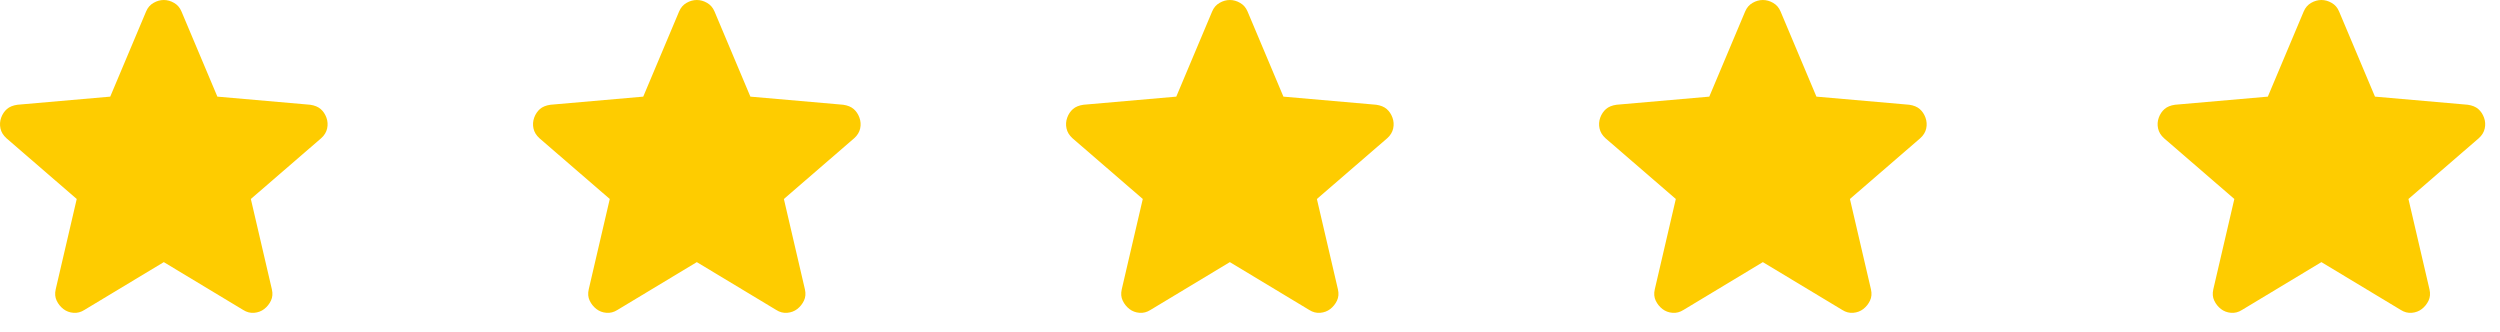 <svg width="98" height="13" viewBox="0 0 98 13" fill="none" xmlns="http://www.w3.org/2000/svg">
<path d="M6.421 10.275L3.308 12.15C3.171 12.238 3.027 12.275 2.877 12.262C2.727 12.25 2.596 12.2 2.483 12.113C2.371 12.025 2.283 11.916 2.221 11.785C2.158 11.654 2.146 11.507 2.183 11.344L3.008 7.8L0.252 5.419C0.127 5.306 0.049 5.178 0.018 5.034C-0.013 4.89 -0.004 4.75 0.046 4.612C0.095 4.476 0.17 4.363 0.271 4.275C0.371 4.187 0.509 4.131 0.683 4.106L4.321 3.788L5.727 0.45C5.789 0.3 5.886 0.188 6.018 0.113C6.149 0.037 6.284 0 6.421 0C6.558 0 6.692 0.037 6.823 0.113C6.955 0.188 7.052 0.3 7.114 0.45L8.521 3.788L12.158 4.106C12.333 4.131 12.471 4.188 12.571 4.275C12.671 4.362 12.746 4.475 12.796 4.612C12.846 4.75 12.855 4.891 12.824 5.035C12.793 5.179 12.715 5.307 12.589 5.419L9.833 7.8L10.658 11.344C10.696 11.506 10.683 11.653 10.621 11.785C10.558 11.916 10.471 12.025 10.358 12.113C10.246 12.2 10.114 12.249 9.964 12.262C9.814 12.275 9.671 12.238 9.533 12.15L6.421 10.275Z" fill="#FECC00"/>
<path d="M27.315 10.275L24.203 12.15C24.065 12.238 23.921 12.275 23.771 12.262C23.621 12.25 23.49 12.2 23.378 12.113C23.265 12.025 23.178 11.916 23.115 11.785C23.053 11.654 23.04 11.507 23.078 11.344L23.903 7.8L21.146 5.419C21.021 5.306 20.943 5.178 20.912 5.034C20.881 4.89 20.891 4.75 20.94 4.612C20.99 4.476 21.065 4.363 21.165 4.275C21.266 4.187 21.403 4.131 21.578 4.106L25.215 3.788L26.621 0.45C26.684 0.3 26.781 0.188 26.912 0.113C27.044 0.037 27.178 0 27.315 0C27.452 0 27.586 0.037 27.718 0.113C27.849 0.188 27.946 0.3 28.009 0.45L29.415 3.788L33.053 4.106C33.228 4.131 33.365 4.188 33.465 4.275C33.565 4.362 33.64 4.475 33.69 4.612C33.74 4.75 33.75 4.891 33.719 5.035C33.688 5.179 33.609 5.307 33.484 5.419L30.728 7.8L31.553 11.344C31.59 11.506 31.578 11.653 31.515 11.785C31.453 11.916 31.365 12.025 31.253 12.113C31.14 12.2 31.009 12.249 30.859 12.262C30.709 12.275 30.565 12.238 30.428 12.15L27.315 10.275Z" fill="#FECC00"/>
<path d="M48.21 10.275L45.097 12.15C44.96 12.238 44.816 12.275 44.666 12.262C44.516 12.25 44.385 12.2 44.272 12.113C44.16 12.025 44.072 11.916 44.01 11.785C43.947 11.654 43.935 11.507 43.972 11.344L44.797 7.8L42.041 5.419C41.916 5.306 41.838 5.178 41.807 5.034C41.776 4.89 41.785 4.75 41.835 4.612C41.884 4.476 41.959 4.363 42.06 4.275C42.16 4.187 42.298 4.131 42.472 4.106L46.11 3.788L47.516 0.45C47.578 0.3 47.675 0.188 47.807 0.113C47.938 0.037 48.073 0 48.21 0C48.347 0 48.481 0.037 48.612 0.113C48.744 0.188 48.841 0.3 48.904 0.45L50.31 3.788L53.947 4.106C54.122 4.131 54.26 4.188 54.36 4.275C54.46 4.362 54.535 4.475 54.585 4.612C54.635 4.75 54.644 4.891 54.613 5.035C54.582 5.179 54.504 5.307 54.379 5.419L51.622 7.8L52.447 11.344C52.485 11.506 52.472 11.653 52.41 11.785C52.347 11.916 52.26 12.025 52.147 12.113C52.035 12.2 51.904 12.249 51.754 12.262C51.603 12.275 51.46 12.238 51.322 12.15L48.21 10.275Z" fill="#FECC00"/>
<path d="M69.104 10.275L65.992 12.15C65.854 12.238 65.71 12.275 65.561 12.262C65.41 12.25 65.279 12.2 65.167 12.113C65.054 12.025 64.967 11.916 64.904 11.785C64.842 11.654 64.829 11.507 64.867 11.344L65.692 7.8L62.935 5.419C62.81 5.306 62.733 5.178 62.702 5.034C62.67 4.89 62.68 4.75 62.729 4.612C62.779 4.476 62.854 4.363 62.954 4.275C63.055 4.187 63.192 4.131 63.367 4.106L67.004 3.788L68.41 0.45C68.473 0.3 68.57 0.188 68.701 0.113C68.833 0.037 68.967 0 69.104 0C69.241 0 69.376 0.037 69.507 0.113C69.638 0.188 69.736 0.3 69.798 0.45L71.204 3.788L74.842 4.106C75.017 4.131 75.154 4.188 75.254 4.275C75.354 4.362 75.429 4.475 75.479 4.612C75.529 4.75 75.539 4.891 75.508 5.035C75.477 5.179 75.398 5.307 75.273 5.419L72.517 7.8L73.342 11.344C73.379 11.506 73.367 11.653 73.304 11.785C73.242 11.916 73.154 12.025 73.042 12.113C72.929 12.2 72.798 12.249 72.648 12.262C72.498 12.275 72.354 12.238 72.217 12.15L69.104 10.275Z" fill="#FECC00"/>
<path d="M90.999 10.275L87.886 12.15C87.749 12.238 87.605 12.275 87.455 12.262C87.305 12.25 87.174 12.2 87.061 12.113C86.949 12.025 86.861 11.916 86.799 11.785C86.736 11.654 86.724 11.507 86.761 11.344L87.586 7.8L84.83 5.419C84.705 5.306 84.627 5.178 84.596 5.034C84.565 4.89 84.574 4.75 84.624 4.612C84.673 4.476 84.748 4.363 84.849 4.275C84.949 4.187 85.087 4.131 85.261 4.106L88.899 3.788L90.305 0.45C90.368 0.3 90.465 0.188 90.596 0.113C90.728 0.037 90.862 0 90.999 0C91.136 0 91.27 0.037 91.401 0.113C91.533 0.188 91.63 0.3 91.692 0.45L93.099 3.788L96.736 4.106C96.911 4.131 97.049 4.188 97.149 4.275C97.249 4.362 97.324 4.475 97.374 4.612C97.424 4.75 97.433 4.891 97.402 5.035C97.371 5.179 97.293 5.307 97.168 5.419L94.411 7.8L95.236 11.344C95.274 11.506 95.261 11.653 95.199 11.785C95.136 11.916 95.049 12.025 94.936 12.113C94.824 12.2 94.692 12.249 94.543 12.262C94.392 12.275 94.249 12.238 94.111 12.15L90.999 10.275Z" fill="#FECC00"/>
</svg>
